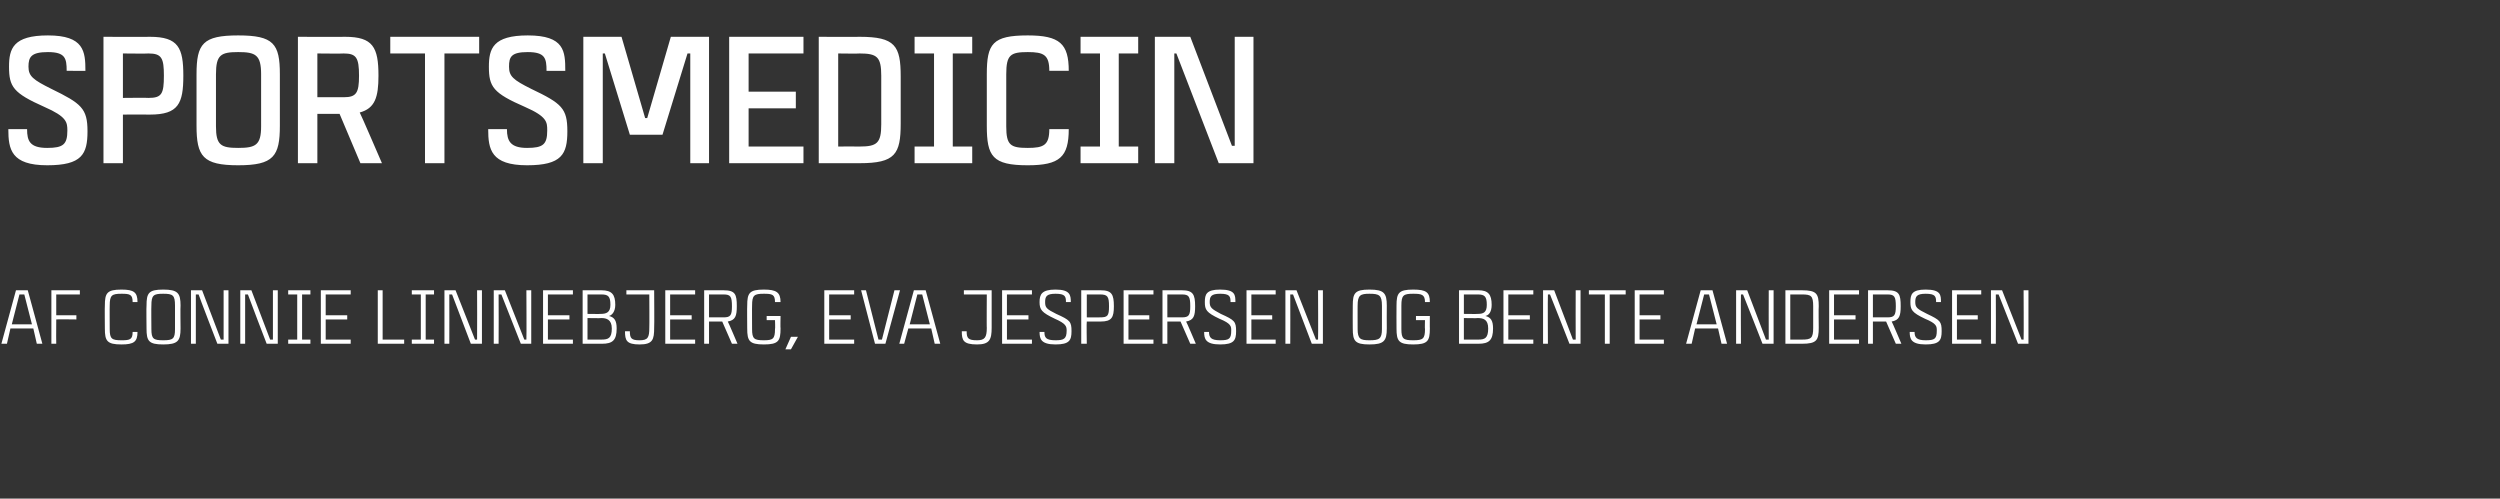 <?xml version="1.0" standalone="no"?><!DOCTYPE svg PUBLIC "-//W3C//DTD SVG 1.1//EN" "http://www.w3.org/Graphics/SVG/1.1/DTD/svg11.dtd"><svg xmlns="http://www.w3.org/2000/svg" version="1.1" width="360px" height="71.8px" viewBox="0 -4 360 71.8" style="top:-4px"><rect x="0" y="-4" width="360" height="71.8" fill="#333333" stroke="none"/><desc>Sportsmedicin Af Connie Linnebjerg, Eva Jespersen og Bente Andersen</desc><defs/><g id="Polygon294635"><path d="m4.8 43.3H1.5L1 45.5h-.8l2.1-7.7h1.7l2.1 7.7h-.8l-.5-2.2zm-.2-.6l-1.1-4.3h-.7l-1.1 4.3h2.9zm3.5-4.3v3h2.9v.6s-2.93-.04-2.9 0c-.03 1.85 0 3.5 0 3.5h-.7v-7.7h4.1v.6H8.1zm11.7 5.4c0 1.4-.5 1.8-2.3 1.8c-2.1 0-2.4-.5-2.4-2.3c-.03.03 0 0 0 0c0 0-.03-3.31 0-3.3c0-1.8.3-2.3 2.4-2.3c1.8 0 2.3.4 2.3 1.8h-.7c0-1.1-.4-1.2-1.6-1.2c-1.4 0-1.7.2-1.7 1.7c-.02-.04 0 3.4 0 3.4c0 0-.02-.04 0 0c0 1.4.3 1.6 1.7 1.6c1.2 0 1.6-.1 1.6-1.2h.7zM26 40c-.04-.01 0 3.3 0 3.3c0 0-.04.03 0 0c0 1.8-.4 2.3-2.5 2.3c-2.1 0-2.4-.5-2.4-2.3c-.04.03 0 0 0 0c0 0-.04-3.31 0-3.3c0-1.8.3-2.3 2.4-2.3c2.1 0 2.5.5 2.5 2.3zm-.8 0c0-1.5-.3-1.7-1.7-1.7c-1.4 0-1.7.2-1.7 1.7c-.03-.04 0 3.4 0 3.4c0 0-.03-.04 0 0c0 1.4.3 1.6 1.7 1.6c1.4 0 1.7-.2 1.7-1.6V40zm7.7-2.2v7.7h-1.6s-2.66-6.89-2.7-7.1h-.4v7.1h-.7v-7.7h1.6l2.7 7.1h.4v-7.1h.7zm7.1 0v7.7h-1.6s-2.65-6.89-2.7-7.1h-.4v7.1h-.7v-7.7h1.6l2.7 7.1h.4v-7.1h.7zm3.5.6v6.5h1.2v.6h-3.2v-.6h1.3v-6.5h-1.3v-.6h3.2v.6h-1.2zm3.4 0v3h3.1v.6h-3.1v2.9h3.6v.6h-4.3v-7.7h4.3v.6h-3.6zm11.3 6.5v.6h-3.8v-7.7h.7v7.1h3.1zm3.1-6.5v6.5h1.2v.6h-3.2v-.6h1.3v-6.5h-1.3v-.6h3.2v.6h-1.2zm8.1-.6v7.7h-1.6l-2.7-7.1h-.4c.02.32 0 7.1 0 7.1h-.7v-7.7h1.6l2.8 7.1h.3c.03-.31 0-7.1 0-7.1h.7zm7.1 0v7.7H75l-2.8-7.1h-.4c.03.32 0 7.1 0 7.1h-.7v-7.7h1.6l2.8 7.1h.3c.04-.31 0-7.1 0-7.1h.7zm2.4.6v3h3.1v.6h-3.1v2.9h3.6v.6h-4.3v-7.7h4.3v.6h-3.6zm8.8 3.1c.8.2 1.1.7 1.1 1.8c0 1.7-.6 2.2-2.1 2.2h-2.8v-7.7h2.7c1.5 0 2 .6 2 2.1c0 1-.5 1.5-.9 1.6c-.02-.01 0 0 0 0c0 0-.02.03 0 0zm-3.1-.3s1.94.03 1.9 0c.8 0 1.4-.2 1.4-1.3c0-1.2-.3-1.5-1.3-1.5c-.02.02-2 0-2 0v2.8zm2 3.7c1 0 1.5-.2 1.5-1.6c0-1.3-.8-1.5-1.5-1.5c0 .04-2 0-2 0v3.1h2s.02 0 0 0zm7.6-7.1s.04 5.42 0 5.4c0 1.7-.2 2.4-2.1 2.4c-1.9 0-2.1-.6-2.1-1.9h.7c0 1 .2 1.3 1.4 1.3c1.2 0 1.4-.4 1.4-1.8c.03.05 0-4.8 0-4.8h-3.3v-.6h4zm2.3.6v3h3.1v.6h-3.1v2.9h3.6v.6h-4.3v-7.7h4.3v.6h-3.6zm7.5 3.9h-1.9v3.2h-.7v-7.7h2.8c1.7 0 1.9.6 1.9 2.3c0 1.4-.2 2-1.3 2.2c.02-.05 1.4 3.2 1.4 3.2h-.8l-1.4-3.2zm-1.9-.6s2.06-.02 2.1 0c1 0 1.2-.3 1.2-1.6c0-1.4-.2-1.7-1.2-1.7c-.04.02-2.1 0-2.1 0v3.3zm10.3 1.6c0 1.8-.3 2.3-2.4 2.3c-2.1 0-2.4-.5-2.4-2.3c-.03.03 0 0 0 0c0 0-.03-3.31 0-3.3c0-1.8.3-2.3 2.4-2.3c1.8 0 2.4.4 2.4 1.8h-.8c0-1.1-.4-1.2-1.6-1.2c-1.4 0-1.7.2-1.7 1.7c-.02-.04 0 3.4 0 3.4c0 0-.02-.05 0 0c0 1.4.3 1.6 1.7 1.6c1.3 0 1.6-.2 1.6-1.6c.05-.05 0-1.3 0-1.3h-1.2v-.6h2s-.04 1.83 0 1.8zm2.5 1.2l-1 1.8h-.8l.8-1.8h1zm4.5-6.1v3h3.1v.6h-3.1v2.9h3.6v.6h-4.3v-7.7h4.3v.6h-3.6zm10.2-.6l-2.1 7.7H126l-2-7.7h.7l1.8 7.1h.5l1.8-7.1h.8zm4.5 5.5h-3.3l-.6 2.2h-.7l2.1-7.7h1.7l2.1 7.7h-.8l-.5-2.2zm-.2-.6l-1.1-4.3h-.7l-1.1 4.3h2.9zm8.9-4.9v5.4c0 1.7-.3 2.4-2.1 2.4c-2 0-2.2-.6-2.2-1.9h.7c0 1 .2 1.3 1.5 1.3c1.1 0 1.4-.4 1.4-1.8c-.03.05 0-4.8 0-4.8h-3.3v-.6h4zm2.2.6v3h3.1v.6H145v2.9h3.6v.6h-4.3v-7.7h4.3v.6H145zm7-.1c-1.3 0-1.5.4-1.5 1.2c0 .8.2 1 1.6 1.7c2 .9 2.2 1.1 2.2 2.5c0 1.3-.3 1.9-2.3 1.9c-2.1 0-2.3-.8-2.3-1.8h.7c0 .8.2 1.2 1.6 1.2c1.2 0 1.6-.2 1.6-1.4c0-.6-.1-1-1.7-1.7c-1.9-.9-2.2-1.3-2.2-2.4c0-1.1.3-1.8 2.3-1.8c2.1 0 2.2.8 2.2 1.8h-.7c0-.8-.1-1.2-1.5-1.2zm6.5 4h-2c-.05.02 0 3.2 0 3.2h-.8v-7.7h2.8c1.6 0 1.9.6 1.9 2.3c0 1.6-.3 2.2-1.9 2.2zm1.2-2.2c0-1.4-.2-1.7-1.3-1.7c.02.02-1.9 0-1.9 0v3.3s1.92.02 1.9 0c1.1 0 1.3-.2 1.3-1.6zm2.8-1.7v3h3v.6h-3v2.9h3.6v.6h-4.3v-7.7h4.3v.6h-3.6zm7.5 3.9h-1.9v3.2h-.7v-7.7h2.8c1.6 0 1.9.6 1.9 2.3c0 1.4-.2 2-1.3 2.2c.02-.05 1.4 3.2 1.4 3.2h-.8l-1.4-3.2zm-1.9-.6s2.06-.02 2.1 0c1 0 1.2-.3 1.2-1.6c0-1.4-.2-1.7-1.2-1.7c-.04.02-2.1 0-2.1 0v3.3zm7.6-3.4c-1.3 0-1.5.4-1.5 1.2c0 .8.3 1 1.6 1.7c2 .9 2.2 1.1 2.2 2.5c0 1.3-.3 1.9-2.3 1.9c-2.1 0-2.3-.8-2.3-1.8h.7c0 .8.3 1.2 1.6 1.2c1.3 0 1.6-.2 1.6-1.4c0-.6 0-1-1.7-1.7c-1.9-.9-2.1-1.3-2.1-2.4c0-1.1.2-1.8 2.2-1.8c2.2 0 2.2.8 2.2 1.8h-.7c0-.8-.1-1.2-1.5-1.2zm4.5.1v3h3v.6h-3v2.9h3.5v.6h-4.2v-7.7h4.2v.6h-3.5zm10.3-.6v7.7h-1.6l-2.7-7.1h-.4c.02.32 0 7.1 0 7.1h-.7v-7.7h1.6l2.8 7.1h.3c.04-.31 0-7.1 0-7.1h.7zm9.2 2.2c-.02-.01 0 3.3 0 3.3c0 0-.02.03 0 0c0 1.8-.4 2.3-2.5 2.3c-2.1 0-2.4-.5-2.4-2.3c-.02.03 0 0 0 0c0 0-.02-3.31 0-3.3c0-1.8.3-2.3 2.4-2.3c2.1 0 2.5.5 2.5 2.3zm-.7 0c0-1.5-.4-1.7-1.8-1.7c-1.3 0-1.7.2-1.7 1.7c-.01-.04 0 3.4 0 3.4c0 0-.01-.04 0 0c0 1.4.4 1.6 1.7 1.6c1.4 0 1.8-.2 1.8-1.6V40zm6.9 3.3c0 1.8-.3 2.3-2.4 2.3c-2.1 0-2.4-.5-2.4-2.3c-.02.03 0 0 0 0c0 0-.02-3.31 0-3.3c0-1.8.3-2.3 2.4-2.3c1.9 0 2.4.4 2.4 1.8h-.7c0-1.1-.5-1.2-1.7-1.2c-1.4 0-1.7.2-1.7 1.7v3.4s0-.05 0 0c0 1.4.3 1.6 1.7 1.6c1.4 0 1.7-.2 1.7-1.6c-.04-.05 0-1.3 0-1.3h-1.3v-.6h2s-.02 1.83 0 1.8zm8-1.8c.8.2 1.1.7 1.1 1.8c0 1.7-.6 2.2-2.1 2.2h-2.8v-7.7h2.8c1.4 0 1.9.6 1.9 2.1c0 1-.4 1.5-.9 1.6c.01-.01 0 0 0 0c0 0 .01.03 0 0zm-3.1-.3s1.98.03 2 0c.8 0 1.3-.2 1.3-1.3c0-1.2-.3-1.5-1.3-1.5c.01.02-2 0-2 0v2.8zm2.1 3.7c.9 0 1.4-.2 1.4-1.6c0-1.3-.7-1.5-1.5-1.5c.03.04-2 0-2 0v3.1h2.1s-.05 0 0 0zm4.3-6.5v3h3.1v.6h-3.1v2.9h3.6v.6h-4.3v-7.7h4.3v.6h-3.6zm10.4-.6v7.7H226s-2.69-6.89-2.8-7.1h-.3c-.04.32 0 7.1 0 7.1h-.7v-7.7h1.6l2.7 7.1h.4c-.02-.31 0-7.1 0-7.1h.7zm6.5.6h-2.3v7.1h-.7v-7.1h-2.3v-.6h5.3v.6zm2 0v3h3v.6h-3v2.9h3.5v.6h-4.2v-7.7h4.2v.6h-3.5zm11.3 4.9h-3.3l-.5 2.2h-.8l2.1-7.7h1.7l2.1 7.7h-.8l-.5-2.2zm-.2-.6l-1.1-4.3h-.7l-1.1 4.3h2.9zm8.2-4.9v7.7h-1.6s-2.69-6.89-2.8-7.1h-.3c-.04.32 0 7.1 0 7.1h-.7v-7.7h1.6l2.7 7.1h.4c-.02-.31 0-7.1 0-7.1h.7zm6.5 2.3c-.04.01 0 3.1 0 3.1c0 0-.04 0 0 0c0 1.8-.3 2.3-2.4 2.3h-2.4v-7.7h2.4c2.1 0 2.4.5 2.4 2.3zm-.8 0c0-1.5-.3-1.7-1.6-1.7c-.04.02 0 0 0 0h-1.7v6.5h1.7c1.3 0 1.6-.2 1.6-1.7v-3.1zm3-1.7v3h3.1v.6h-3.1v2.9h3.6v.6h-4.3v-7.7h4.3v.6h-3.6zm7.5 3.9h-1.9v3.2h-.7v-7.7h2.8c1.7 0 1.9.6 1.9 2.3c0 1.4-.2 2-1.3 2.2c.02-.05 1.4 3.2 1.4 3.2h-.8l-1.4-3.2zm-1.9-.6s2.06-.02 2.1 0c1 0 1.2-.3 1.2-1.6c0-1.4-.2-1.7-1.2-1.7c-.04.02-2.1 0-2.1 0v3.3zm7.6-3.4c-1.3 0-1.5.4-1.5 1.2c0 .8.3 1 1.7 1.7c1.9.9 2.1 1.1 2.1 2.5c0 1.3-.3 1.9-2.3 1.9c-2.1 0-2.3-.8-2.3-1.8h.7c0 .8.3 1.2 1.6 1.2c1.3 0 1.6-.2 1.6-1.4c0-.6 0-1-1.7-1.7c-1.9-.9-2.1-1.3-2.1-2.4c0-1.1.2-1.8 2.2-1.8c2.2 0 2.2.8 2.2 1.8h-.7c0-.8-.1-1.2-1.5-1.2zm4.5.1v3h3v.6h-3v2.9h3.5v.6h-4.2v-7.7h4.2v.6h-3.5zm10.3-.6v7.7h-1.5l-2.8-7.1h-.4c.03.32 0 7.1 0 7.1h-.7v-7.7h1.6l2.8 7.1h.3c.04-.31 0-7.1 0-7.1h.7z" stroke="none" fill="#fff"/></g><g id="Polygon294634"><path d="m6.9 3.5c-2.4 0-2.8.7-2.8 2.1c0 1.4.7 1.9 3.3 3.2c4.3 2.1 5.2 2.8 5.2 6.1c0 3.3-.8 4.9-5.8 4.9c-5.2 0-5.6-2.3-5.6-5.2h2.7c0 1.7.4 2.7 2.9 2.7c2.3 0 2.9-.5 2.9-2.5c0-1.2-.1-2-3.3-3.4c-4.5-2-5.1-2.9-5.1-5.8c0-2.6.6-4.5 5.6-4.5c5.2 0 5.4 2.3 5.4 5.1H9.6c0-1.8-.2-2.7-2.7-2.7zm14.7 9c0-.02-3.9 0-3.9 0v7h-2.8V1.3s6.7.03 6.7 0c4.1 0 4.8 1.6 4.8 5.6c0 4-.7 5.6-4.8 5.6zm2-5.6c0-2.5-.3-3.2-2.2-3.2c.04.04-3.7 0-3.7 0v6.4s3.74-.04 3.7 0c1.9 0 2.2-.6 2.2-3.2zm16.7-.2v7.4c0 4.4-.9 5.7-6 5.7c-5.1 0-6-1.3-6-5.7V6.7c0-4.4.9-5.6 6-5.6c5.1 0 6 1.2 6 5.6zm-2.7 0c0-2.8-.8-3.2-3.3-3.2c-2.5 0-3.2.4-3.2 3.2v7.5c0 2.7.7 3.1 3.2 3.1c2.5 0 3.3-.4 3.3-3.1V6.7zm11.3 5.7h-3.2v7.1h-2.8V1.3s6.76.03 6.8 0c4 0 4.8 1.5 4.8 5.6c0 3.1-.5 4.7-2.7 5.3c.05-.01 3.2 7.3 3.2 7.3h-3.1l-3-7.1zM45.7 10s3.81-.02 3.8 0c1.8 0 2.2-.6 2.2-3.1c0-2.6-.4-3.2-2.2-3.2c.01.04-3.8 0-3.8 0v6.3zM69 3.7h-5v15.8h-2.8V3.7h-5V1.3H69v2.4zm7-.2c-2.4 0-2.7.7-2.7 2.1c0 1.4.6 1.9 3.2 3.2c4.4 2.1 5.2 2.8 5.2 6.1c0 3.3-.8 4.9-5.8 4.9c-5.2 0-5.6-2.3-5.6-5.2h2.7c0 1.7.5 2.7 2.9 2.7c2.3 0 2.9-.5 2.9-2.5c0-1.2 0-2-3.2-3.4c-4.6-2-5.2-2.9-5.2-5.8c0-2.6.6-4.5 5.6-4.5c5.3 0 5.4 2.3 5.4 5.1h-2.7c0-1.8-.2-2.7-2.7-2.7zm8 16V1.3h5.5L92.9 13h.3l3.4-11.7h5.5v18.2h-2.7V3.7h-.4l-3.6 11.7h-4.7L87.1 3.7h-.3v15.8H84zm23.8-15.8v5.5h6.8v2.4h-6.8v5.5h7.9v2.4H105V1.3h10.7v2.4h-7.9zM129.7 7v6.8c0 4.4-.8 5.7-5.9 5.7h-5.9V1.3s5.88.03 5.9 0c5.1 0 5.9 1.3 5.9 5.7zm-2.8-.1c0-2.7-.6-3.2-3.1-3.2c-.02.04-3.1 0-3.1 0v13.4s3.08-.02 3.1 0c2.5 0 3.1-.5 3.1-3.2v-7zm10.3-3.2v13.4h2.8v2.4h-8.3v-2.4h2.8V3.7h-2.8V1.3h8.3v2.4h-2.8zm16.7 10.9c0 4-1.3 5.2-5.9 5.2c-5.1 0-5.9-1.3-5.9-5.7V6.7c0-4.4.8-5.6 5.9-5.6c4.6 0 5.9 1.2 5.9 5.1h-2.8c0-2.3-.8-2.7-3.1-2.7c-2.5 0-3.1.4-3.1 3.2v7.5c0 2.7.6 3.1 3.1 3.1c2.3 0 3.1-.4 3.1-2.7h2.8zm7.2-10.9v13.4h2.8v2.4h-8.3v-2.4h2.8V3.7h-2.8V1.3h8.3v2.4h-2.8zm19.4-2.4v18.2h-5l-6.1-15.8h-.3v15.8h-2.8V1.3h5.1l6 15.7h.4V1.3h2.7z" stroke="none" fill="#fff"/></g></svg>